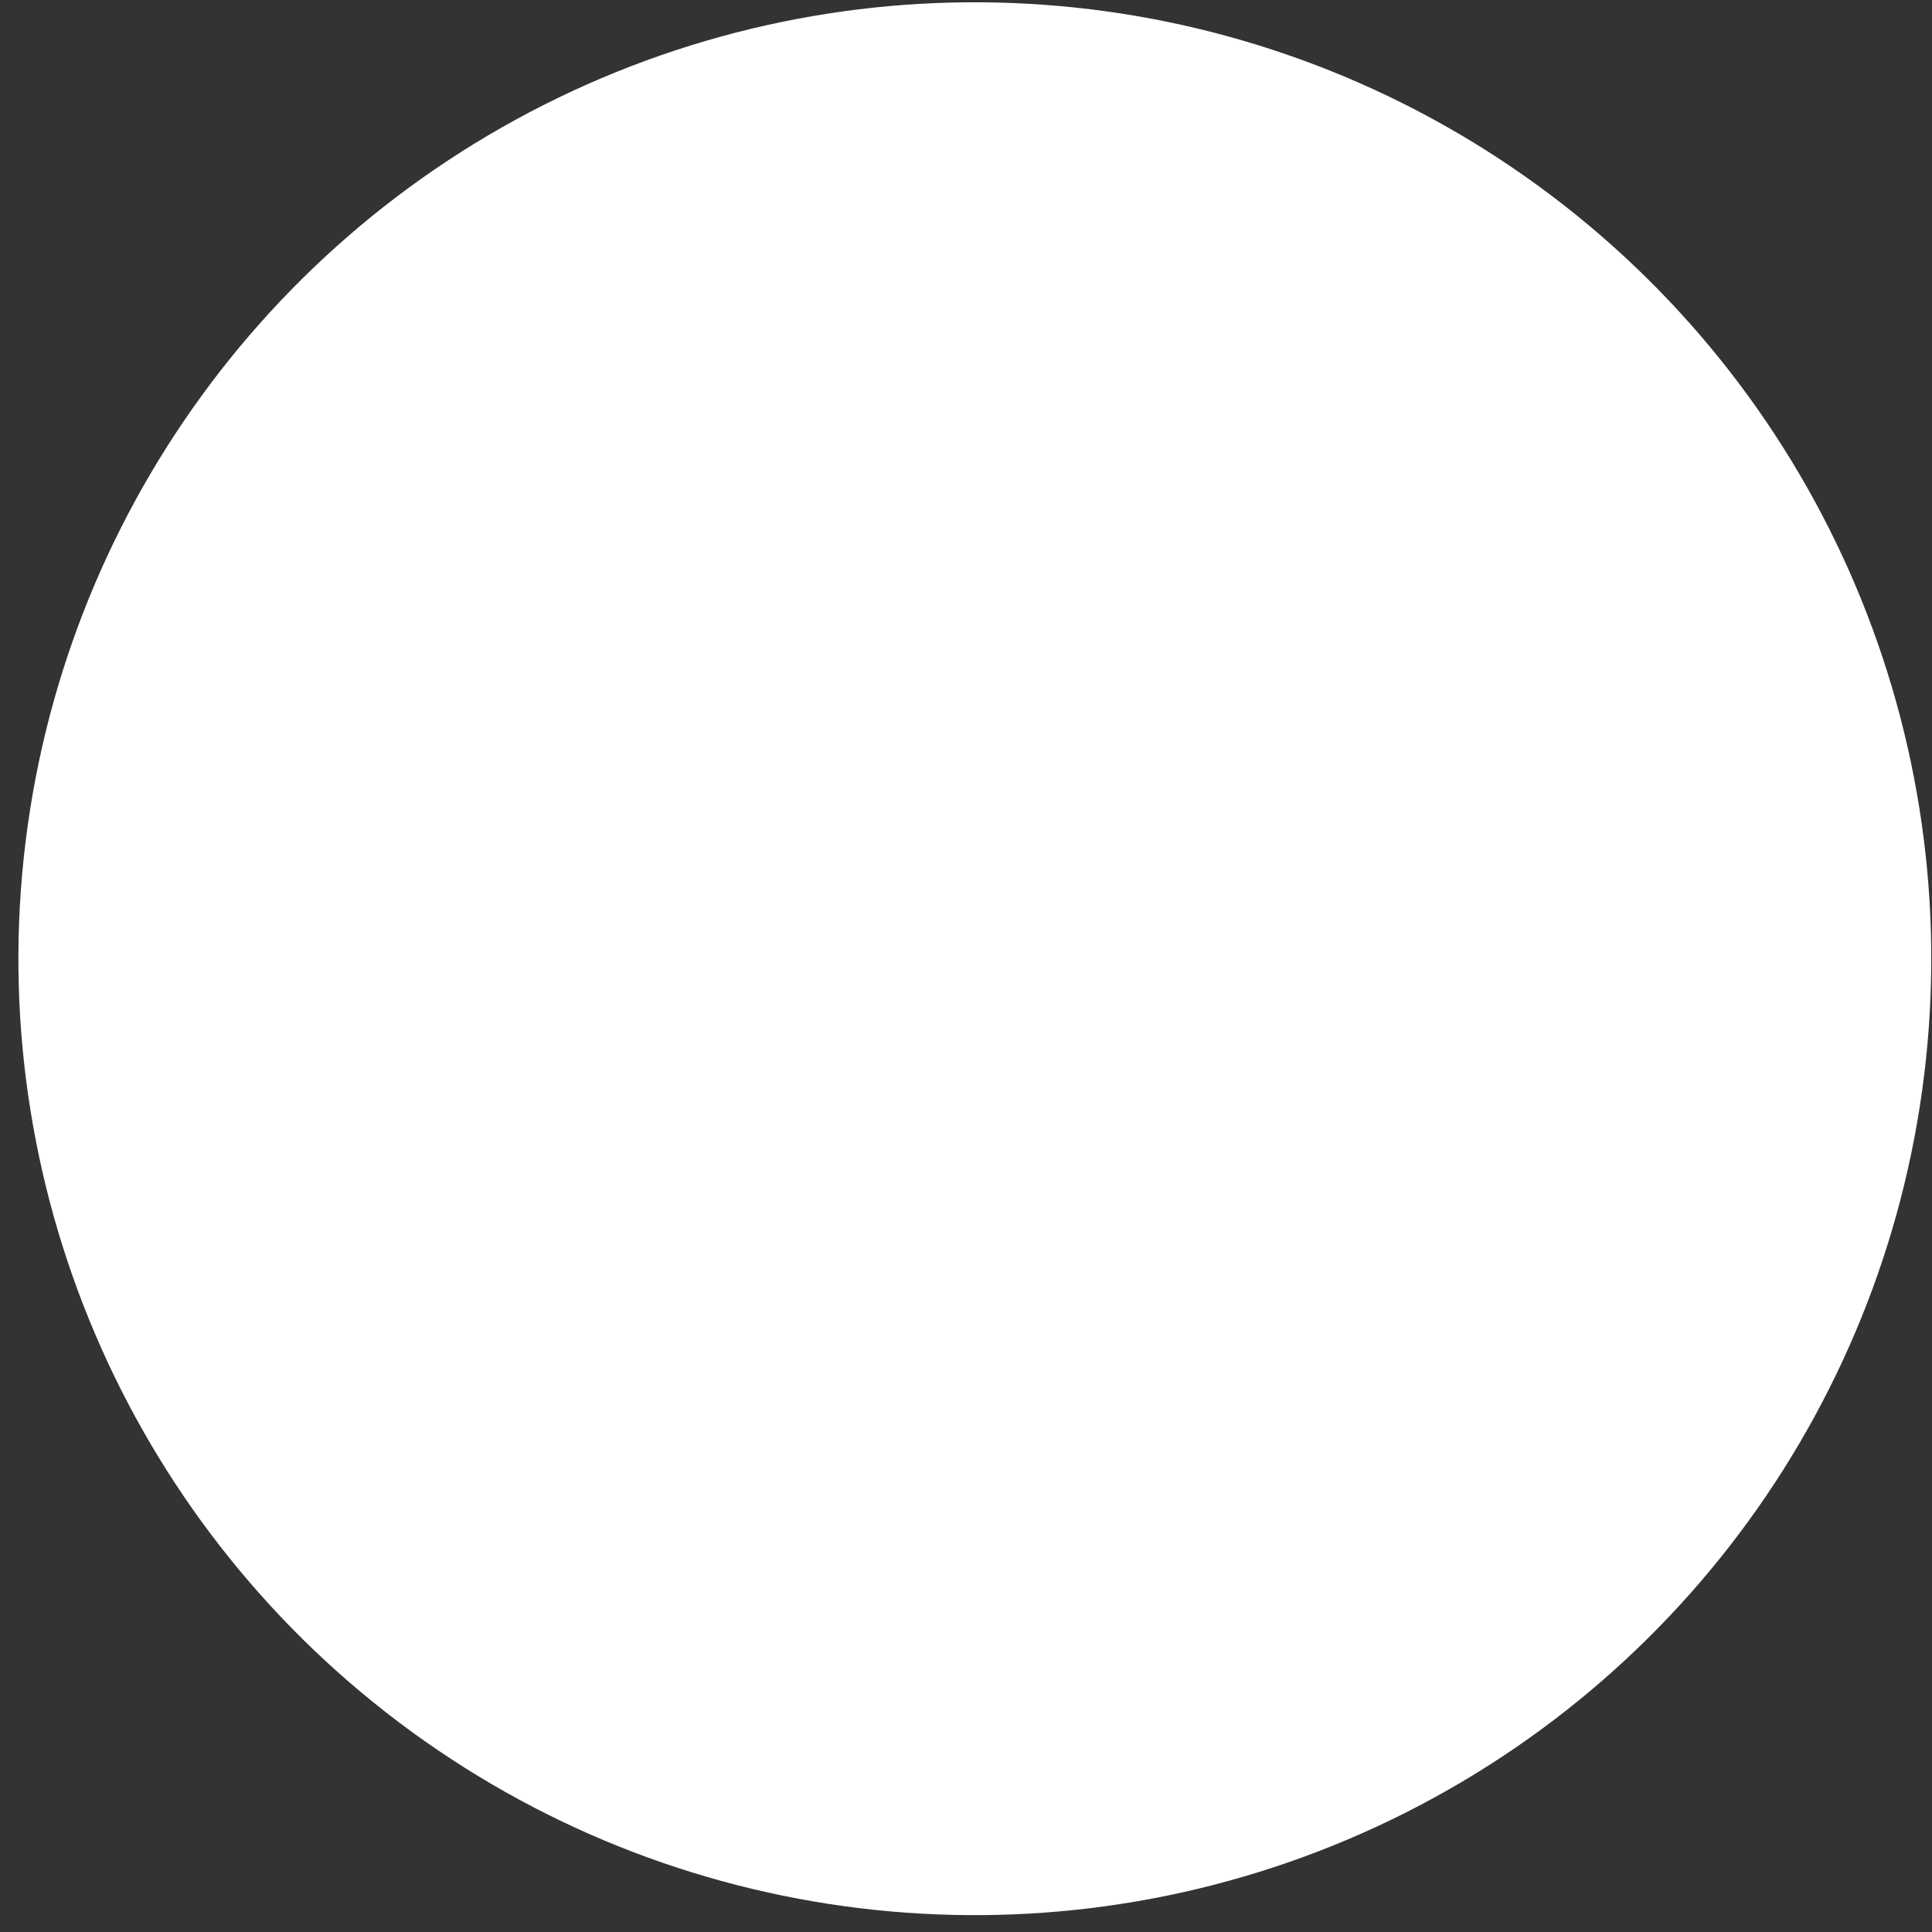 <svg width="101" height="101" viewBox="0 0 101 101" fill="none" xmlns="http://www.w3.org/2000/svg">
<rect x="0" y="0" width="101" height="101" fill="#333333" stroke="none"/>
<circle cx="50.962" cy="50.119" r="50" transform="rotate(4.16 50.962 50.119)" fill="white"/>
</svg>
